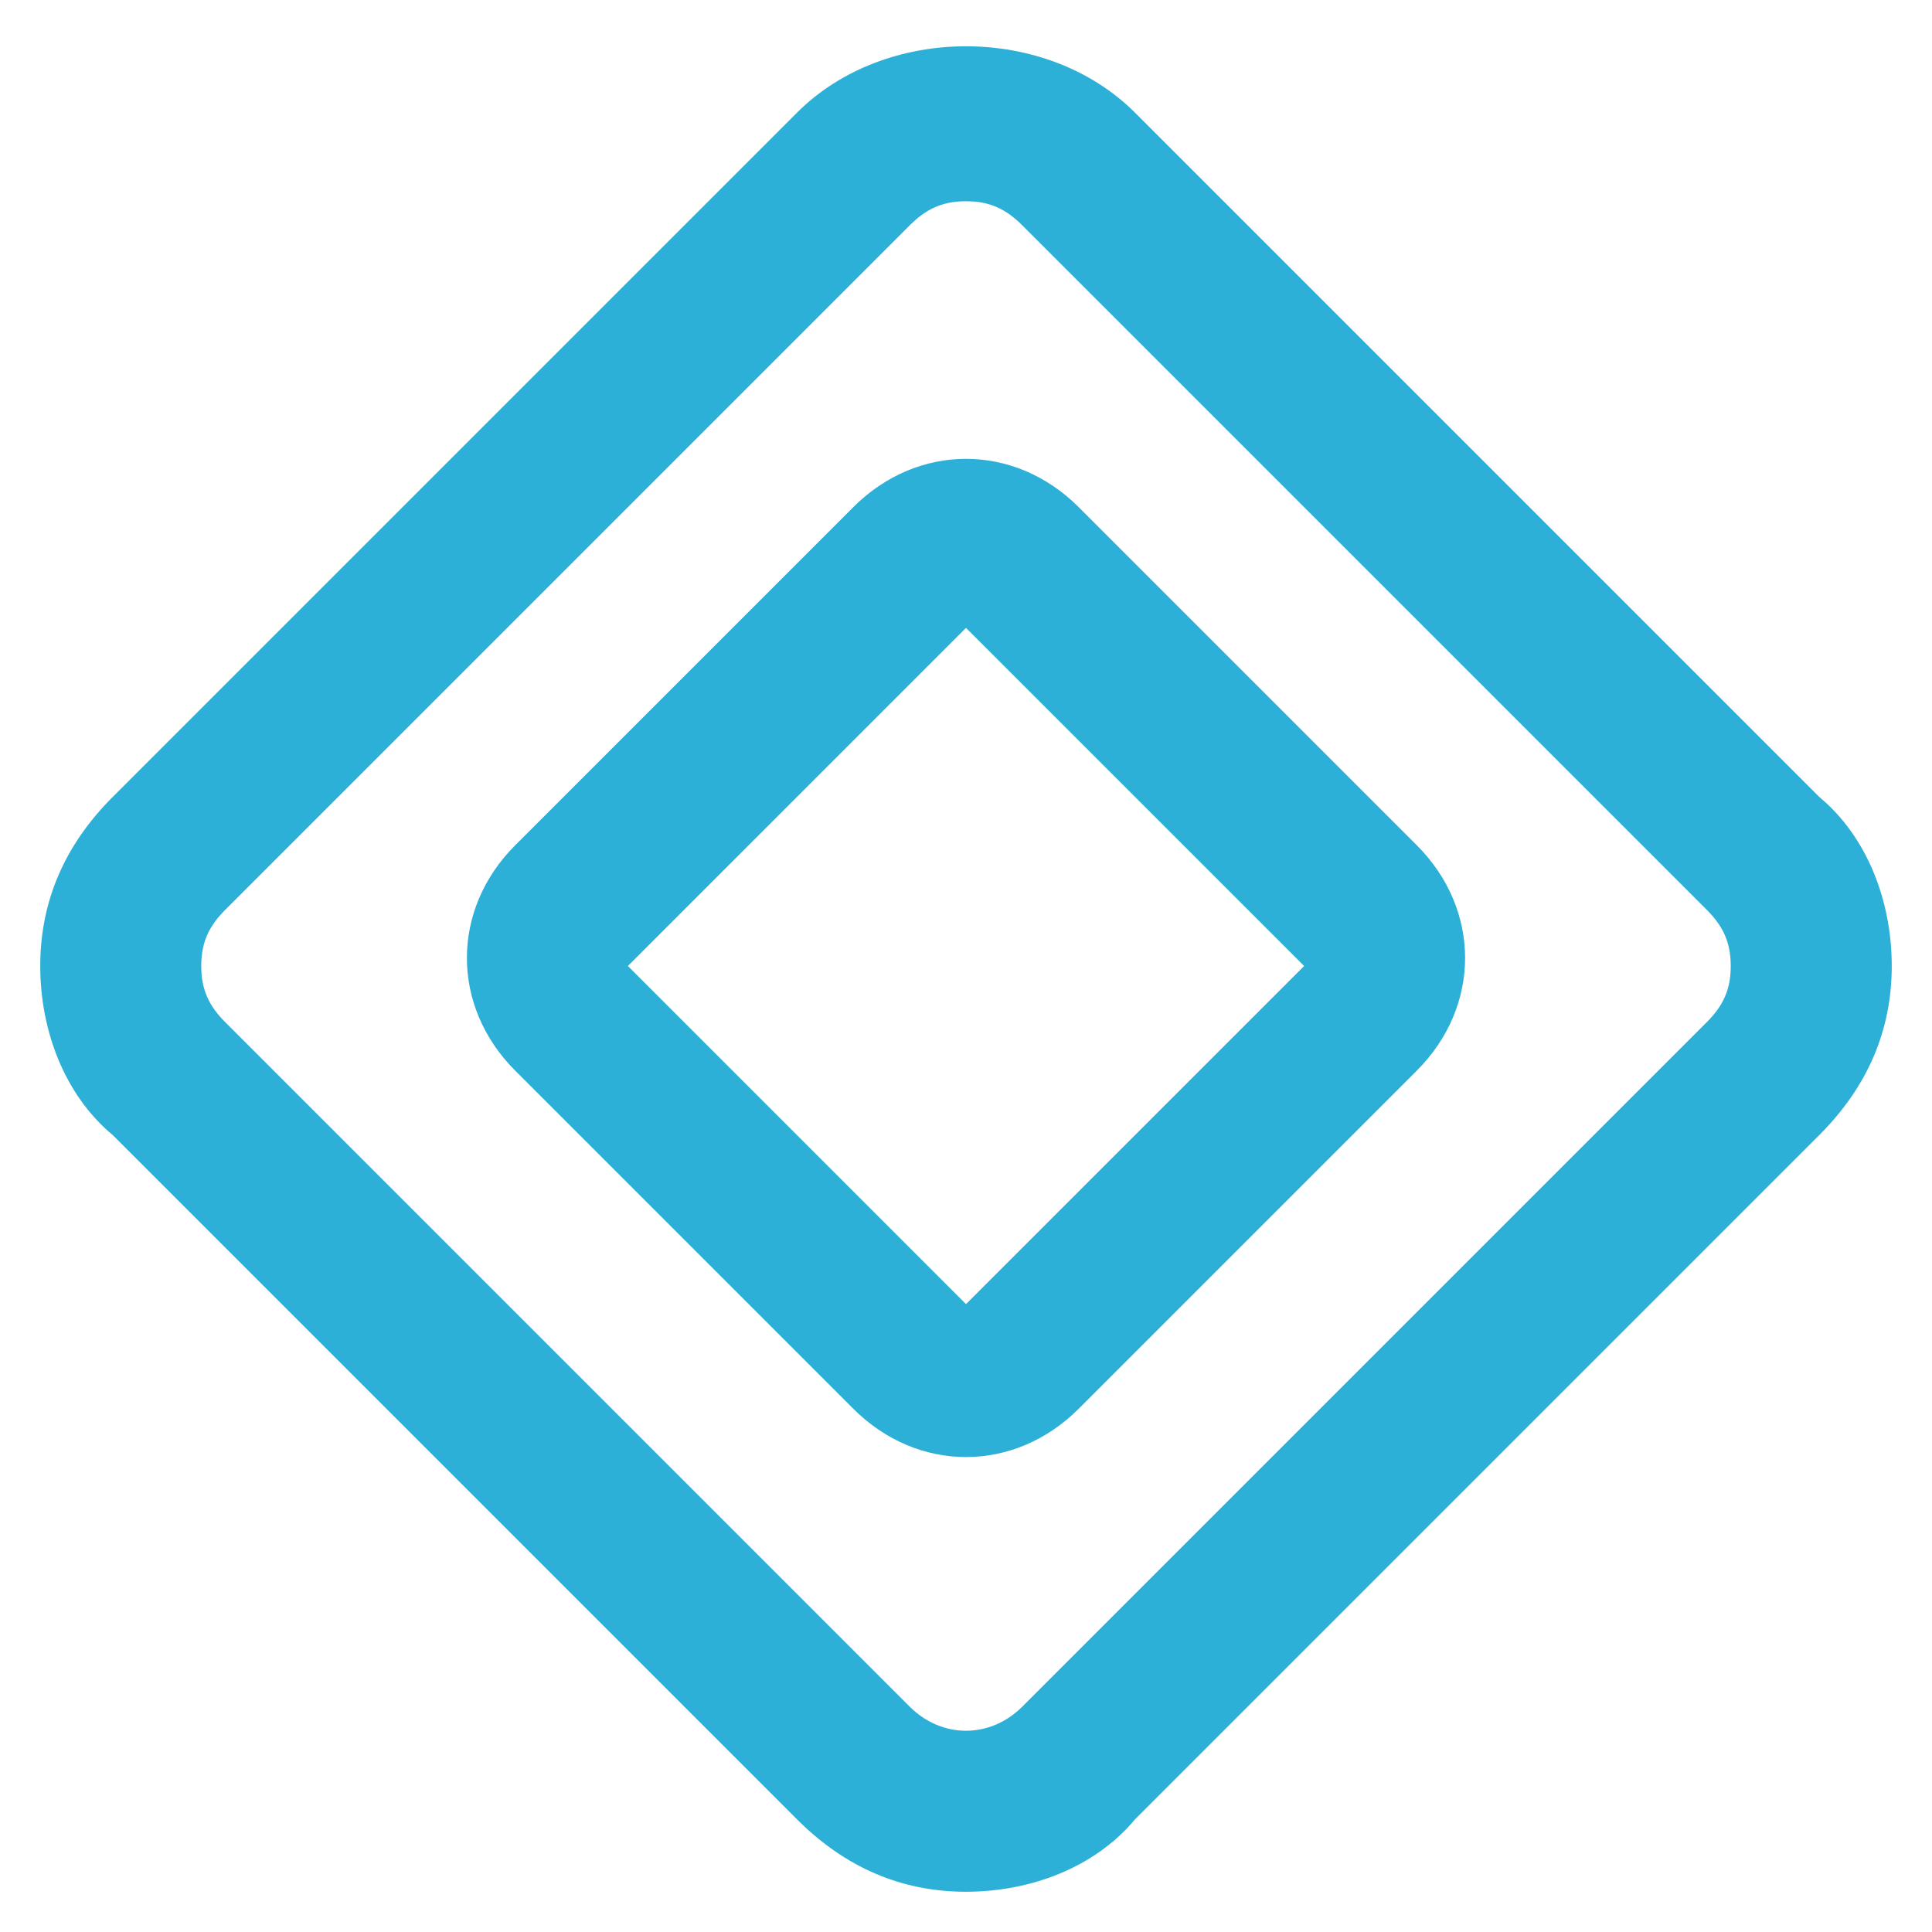 <?xml version="1.0" encoding="utf-8"?>
<!-- Generator: Adobe Illustrator 26.5.0, SVG Export Plug-In . SVG Version: 6.00 Build 0)  -->
<svg version="1.1" id="Layer_1" xmlns="http://www.w3.org/2000/svg" xmlns:xlink="http://www.w3.org/1999/xlink" x="0px" y="0px"
	 viewBox="0 0 24 24" style="enable-background:new 0 0 24 24;" xml:space="preserve">
<style type="text/css">
	.st0{fill:#2DB0D7;}
</style>
<g>
	<path class="st0" d="M22.6,9.9l-8.5-8.5C13,0.3,11,0.3,9.9,1.4L1.4,9.9c-0.6,0.6-0.9,1.3-0.9,2.1s0.3,1.6,0.9,2.1l8.5,8.5
		c0.6,0.6,1.3,0.9,2.1,0.9s1.6-0.3,2.1-0.9l8.5-8.5c0.6-0.6,0.9-1.3,0.9-2.1S23.2,10.4,22.6,9.9z M21.2,12.7l-8.5,8.5
		c-0.4,0.4-1,0.4-1.4,0l-8.5-8.5c-0.2-0.2-0.3-0.4-0.3-0.7s0.1-0.5,0.3-0.7l8.5-8.5c0.2-0.2,0.4-0.3,0.7-0.3s0.5,0.1,0.7,0.3
		l8.5,8.5c0.2,0.2,0.3,0.4,0.3,0.7S21.4,12.5,21.2,12.7z"/>
	<path class="st0" d="M13.4,6.3c-0.8-0.8-2-0.8-2.8,0l-4.2,4.2c-0.8,0.8-0.8,2,0,2.8l4.2,4.2c0.4,0.4,0.9,0.6,1.4,0.6
		c0.5,0,1-0.2,1.4-0.6l4.2-4.2c0.8-0.8,0.8-2,0-2.8L13.4,6.3z M12,16.2L7.8,12L12,7.8l4.2,4.2L12,16.2z"/>
</g>
</svg>
